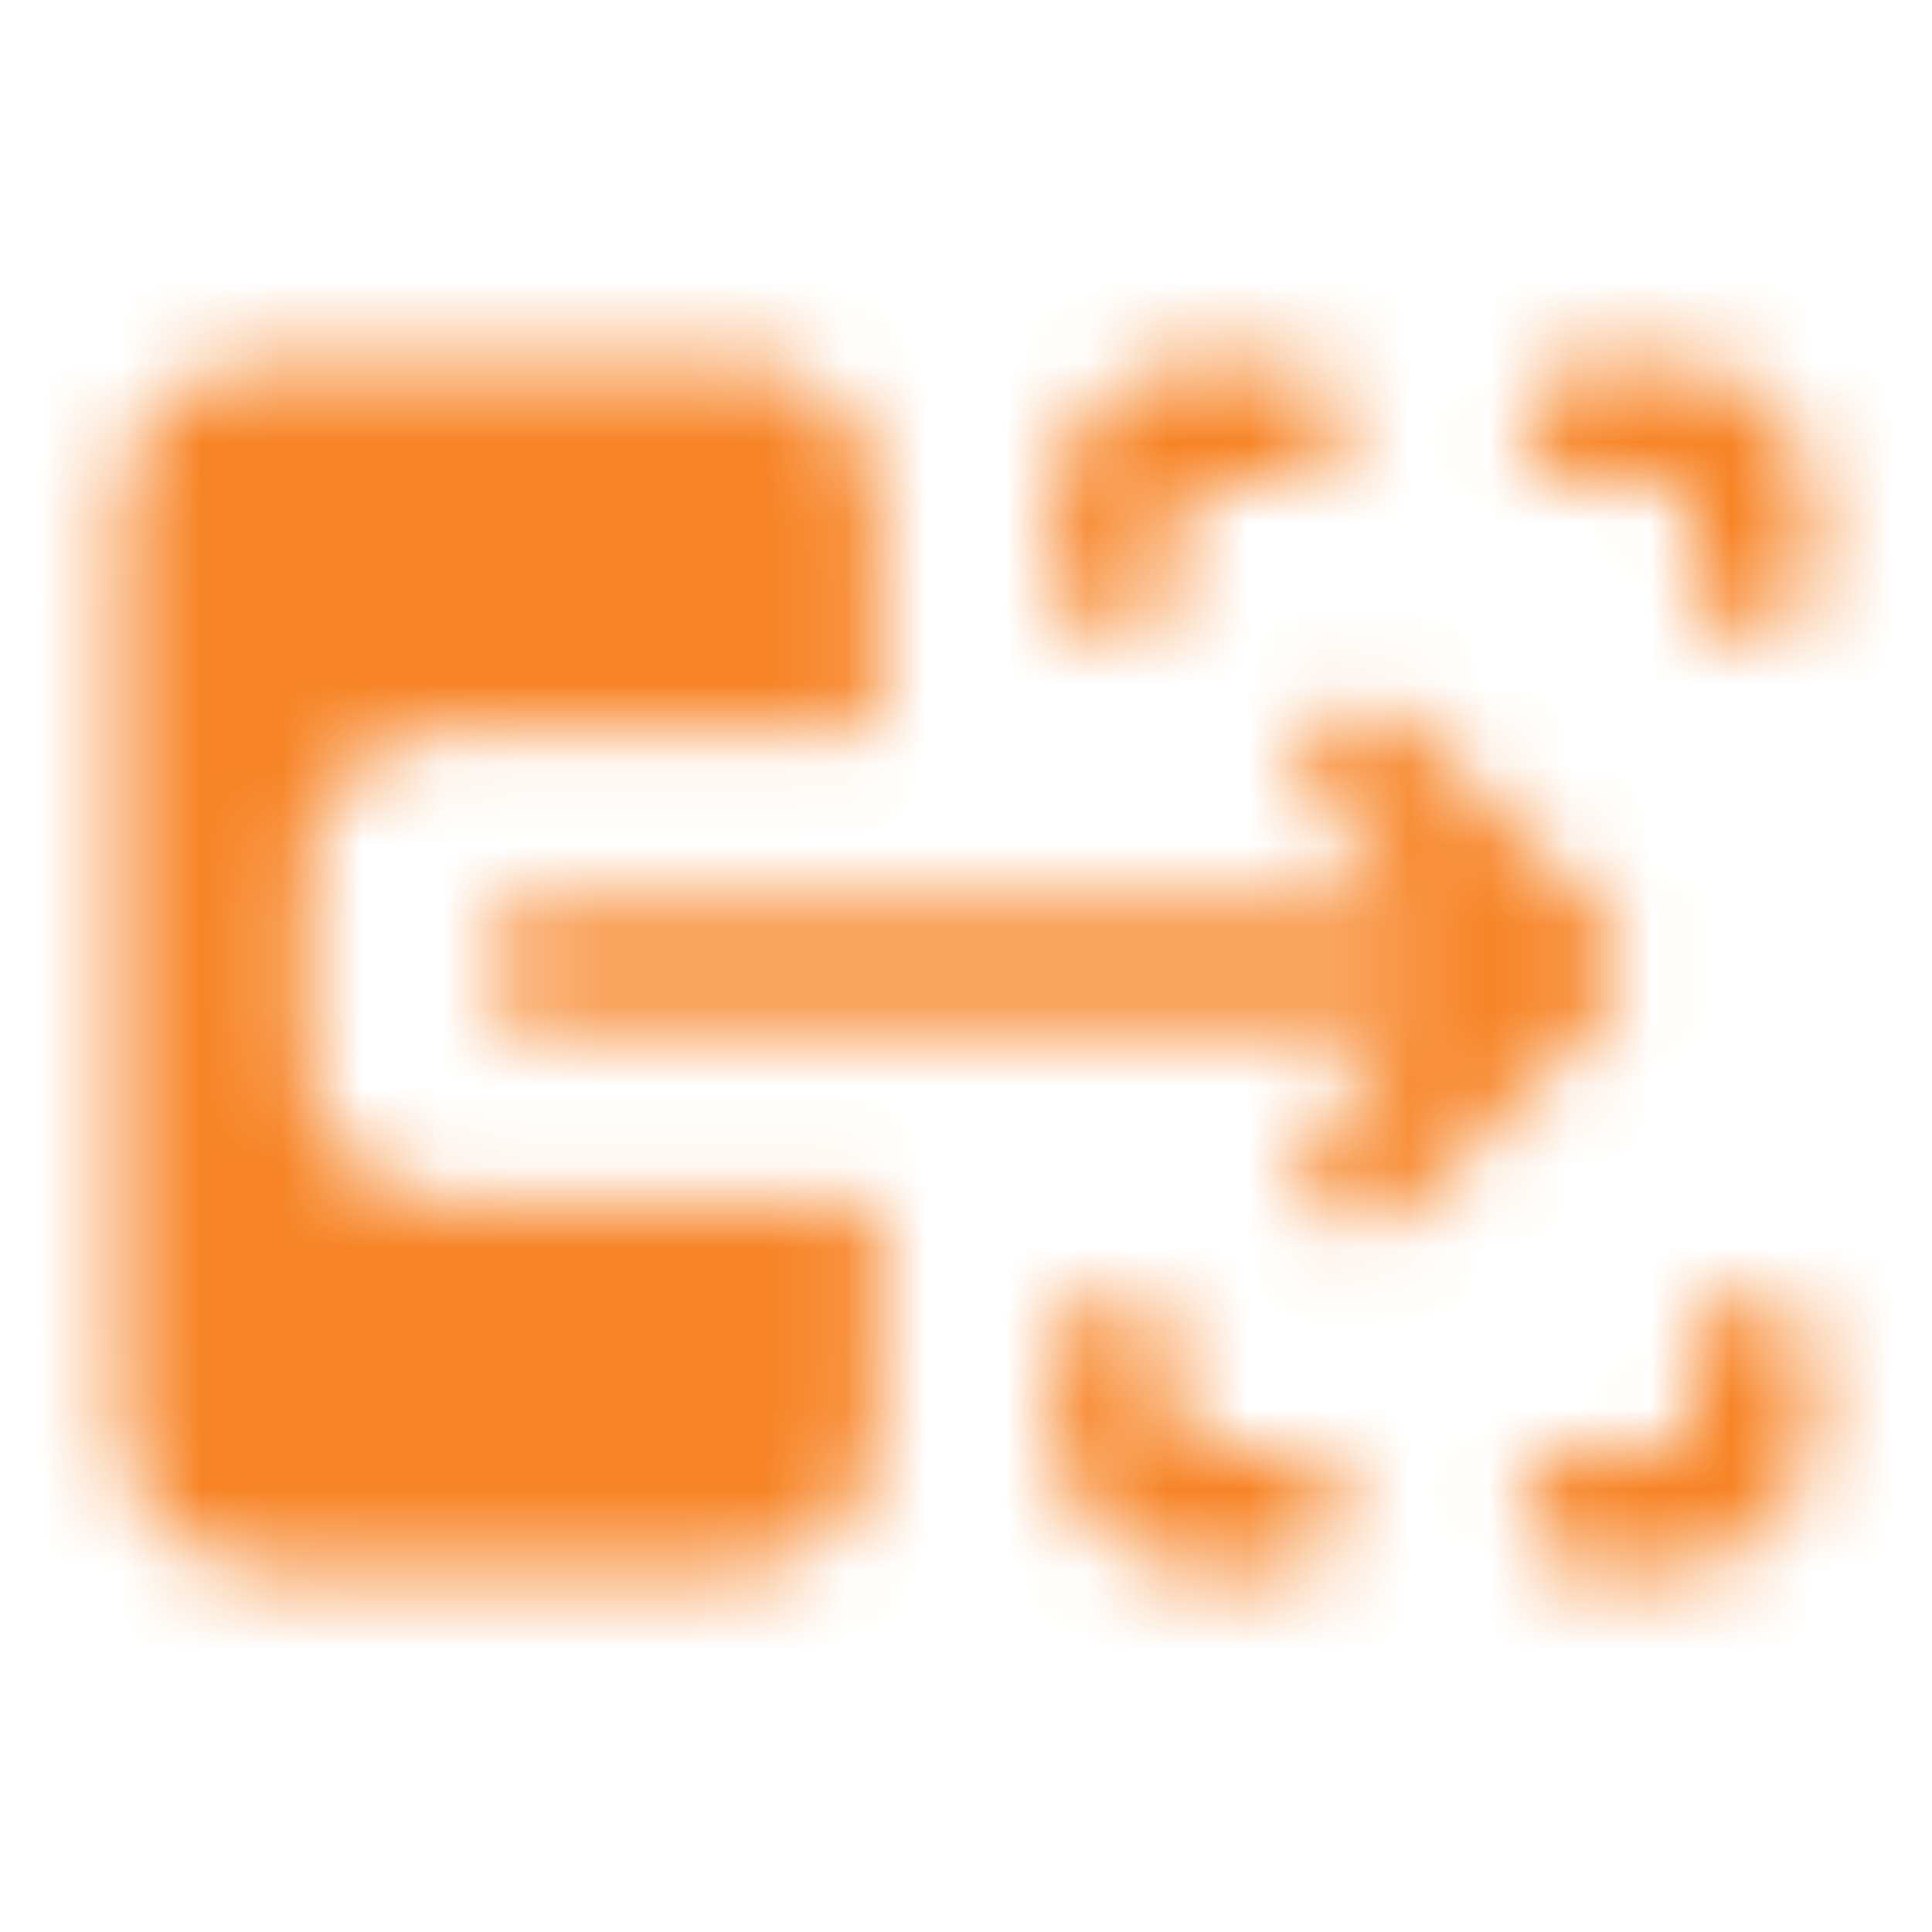 <svg width="24" height="24" viewBox="0 0 24 24" fill="none" xmlns="http://www.w3.org/2000/svg">
<g id="Features / Deploy">
<g id="Vector">
<mask id="path-1-inside-1_116_233" fill="white">
<path d="M14.904 19.5C14.407 19.5 13.981 19.323 13.627 18.969C13.273 18.615 13.096 18.189 13.096 17.692V16.827C13.096 16.614 13.168 16.436 13.312 16.293C13.456 16.149 13.634 16.077 13.846 16.077C14.059 16.077 14.237 16.149 14.381 16.293C14.524 16.436 14.596 16.614 14.596 16.827V17.692C14.596 17.782 14.625 17.856 14.683 17.913C14.74 17.971 14.814 18 14.904 18H15.952C16.164 18 16.343 18.072 16.486 18.216C16.63 18.36 16.702 18.538 16.702 18.75C16.702 18.963 16.63 19.141 16.486 19.285C16.343 19.428 16.164 19.5 15.952 19.5H14.904ZM19.644 19.5C19.432 19.5 19.253 19.428 19.11 19.284C18.966 19.14 18.894 18.962 18.894 18.75C18.894 18.537 18.966 18.359 19.11 18.215C19.253 18.072 19.432 18 19.644 18H20.692C20.782 18 20.856 17.971 20.913 17.913C20.971 17.856 21 17.782 21 17.692V16.827C21 16.614 21.072 16.436 21.216 16.293C21.36 16.149 21.538 16.077 21.75 16.077C21.963 16.077 22.141 16.149 22.285 16.293C22.428 16.436 22.5 16.614 22.5 16.827V17.692C22.5 18.189 22.323 18.615 21.969 18.969C21.615 19.323 21.189 19.5 20.692 19.5H19.644ZM13.846 7.923C13.633 7.923 13.455 7.851 13.312 7.707C13.168 7.564 13.096 7.386 13.096 7.173V6.308C13.096 5.811 13.273 5.385 13.627 5.031C13.981 4.677 14.407 4.5 14.904 4.5H15.952C16.164 4.5 16.343 4.572 16.486 4.716C16.63 4.86 16.702 5.038 16.702 5.25C16.702 5.463 16.63 5.641 16.486 5.785C16.343 5.928 16.164 6 15.952 6H14.904C14.814 6 14.74 6.029 14.683 6.087C14.625 6.144 14.596 6.218 14.596 6.308V7.173C14.596 7.386 14.524 7.564 14.38 7.707C14.237 7.851 14.058 7.923 13.846 7.923ZM21.75 7.923C21.537 7.923 21.359 7.851 21.215 7.707C21.072 7.564 21 7.386 21 7.173V6.308C21 6.218 20.971 6.144 20.913 6.087C20.856 6.029 20.782 6 20.692 6H19.644C19.432 6 19.253 5.928 19.11 5.784C18.966 5.64 18.894 5.462 18.894 5.25C18.894 5.037 18.966 4.859 19.11 4.715C19.253 4.572 19.432 4.5 19.644 4.5H20.692C21.189 4.5 21.615 4.677 21.969 5.031C22.323 5.385 22.5 5.811 22.5 6.308V7.173C22.5 7.386 22.428 7.564 22.284 7.707C22.14 7.851 21.962 7.923 21.75 7.923ZM17.459 15.031C17.321 15.167 17.148 15.238 16.94 15.245C16.733 15.251 16.554 15.179 16.406 15.031C16.261 14.886 16.188 14.71 16.188 14.504C16.188 14.297 16.261 14.122 16.406 13.977L17.637 12.75H6.74C6.528 12.75 6.35 12.678 6.206 12.534C6.062 12.39 5.99 12.212 5.99 12C5.99 11.787 6.062 11.609 6.206 11.465C6.35 11.322 6.528 11.25 6.74 11.25H17.637L16.39 10.023C16.245 9.886 16.173 9.715 16.173 9.51C16.173 9.305 16.25 9.125 16.403 8.972C16.543 8.832 16.718 8.762 16.928 8.762C17.137 8.762 17.315 8.831 17.459 8.969L19.867 11.367C20.048 11.548 20.138 11.759 20.138 12C20.138 12.241 20.048 12.452 19.867 12.633L17.459 15.031ZM3.308 19.5C2.811 19.5 2.385 19.323 2.031 18.969C1.677 18.615 1.5 18.189 1.5 17.692V6.308C1.5 5.811 1.677 5.385 2.031 5.031C2.385 4.677 2.811 4.5 3.308 4.5H9.096C9.593 4.5 10.019 4.677 10.373 5.031C10.727 5.385 10.904 5.811 10.904 6.308V9.058H5.606C5.109 9.058 4.683 9.235 4.329 9.589C3.975 9.943 3.798 10.368 3.798 10.865V13.135C3.798 13.632 3.975 14.057 4.329 14.411C4.683 14.765 5.109 14.942 5.606 14.942H10.904V17.692C10.904 18.189 10.727 18.615 10.373 18.969C10.019 19.323 9.593 19.5 9.096 19.5H3.308Z"/>
</mask>
<path d="M14.904 19.5C14.407 19.5 13.981 19.323 13.627 18.969C13.273 18.615 13.096 18.189 13.096 17.692V16.827C13.096 16.614 13.168 16.436 13.312 16.293C13.456 16.149 13.634 16.077 13.846 16.077C14.059 16.077 14.237 16.149 14.381 16.293C14.524 16.436 14.596 16.614 14.596 16.827V17.692C14.596 17.782 14.625 17.856 14.683 17.913C14.74 17.971 14.814 18 14.904 18H15.952C16.164 18 16.343 18.072 16.486 18.216C16.63 18.36 16.702 18.538 16.702 18.75C16.702 18.963 16.63 19.141 16.486 19.285C16.343 19.428 16.164 19.5 15.952 19.5H14.904ZM19.644 19.5C19.432 19.5 19.253 19.428 19.11 19.284C18.966 19.14 18.894 18.962 18.894 18.75C18.894 18.537 18.966 18.359 19.11 18.215C19.253 18.072 19.432 18 19.644 18H20.692C20.782 18 20.856 17.971 20.913 17.913C20.971 17.856 21 17.782 21 17.692V16.827C21 16.614 21.072 16.436 21.216 16.293C21.36 16.149 21.538 16.077 21.75 16.077C21.963 16.077 22.141 16.149 22.285 16.293C22.428 16.436 22.5 16.614 22.5 16.827V17.692C22.5 18.189 22.323 18.615 21.969 18.969C21.615 19.323 21.189 19.5 20.692 19.5H19.644ZM13.846 7.923C13.633 7.923 13.455 7.851 13.312 7.707C13.168 7.564 13.096 7.386 13.096 7.173V6.308C13.096 5.811 13.273 5.385 13.627 5.031C13.981 4.677 14.407 4.5 14.904 4.5H15.952C16.164 4.5 16.343 4.572 16.486 4.716C16.63 4.86 16.702 5.038 16.702 5.25C16.702 5.463 16.63 5.641 16.486 5.785C16.343 5.928 16.164 6 15.952 6H14.904C14.814 6 14.74 6.029 14.683 6.087C14.625 6.144 14.596 6.218 14.596 6.308V7.173C14.596 7.386 14.524 7.564 14.38 7.707C14.237 7.851 14.058 7.923 13.846 7.923ZM21.75 7.923C21.537 7.923 21.359 7.851 21.215 7.707C21.072 7.564 21 7.386 21 7.173V6.308C21 6.218 20.971 6.144 20.913 6.087C20.856 6.029 20.782 6 20.692 6H19.644C19.432 6 19.253 5.928 19.11 5.784C18.966 5.64 18.894 5.462 18.894 5.25C18.894 5.037 18.966 4.859 19.11 4.715C19.253 4.572 19.432 4.5 19.644 4.5H20.692C21.189 4.5 21.615 4.677 21.969 5.031C22.323 5.385 22.5 5.811 22.5 6.308V7.173C22.5 7.386 22.428 7.564 22.284 7.707C22.14 7.851 21.962 7.923 21.75 7.923ZM17.459 15.031C17.321 15.167 17.148 15.238 16.94 15.245C16.733 15.251 16.554 15.179 16.406 15.031C16.261 14.886 16.188 14.71 16.188 14.504C16.188 14.297 16.261 14.122 16.406 13.977L17.637 12.75H6.74C6.528 12.75 6.35 12.678 6.206 12.534C6.062 12.39 5.99 12.212 5.99 12C5.99 11.787 6.062 11.609 6.206 11.465C6.35 11.322 6.528 11.25 6.74 11.25H17.637L16.39 10.023C16.245 9.886 16.173 9.715 16.173 9.51C16.173 9.305 16.25 9.125 16.403 8.972C16.543 8.832 16.718 8.762 16.928 8.762C17.137 8.762 17.315 8.831 17.459 8.969L19.867 11.367C20.048 11.548 20.138 11.759 20.138 12C20.138 12.241 20.048 12.452 19.867 12.633L17.459 15.031ZM3.308 19.5C2.811 19.5 2.385 19.323 2.031 18.969C1.677 18.615 1.5 18.189 1.5 17.692V6.308C1.5 5.811 1.677 5.385 2.031 5.031C2.385 4.677 2.811 4.5 3.308 4.5H9.096C9.593 4.5 10.019 4.677 10.373 5.031C10.727 5.385 10.904 5.811 10.904 6.308V9.058H5.606C5.109 9.058 4.683 9.235 4.329 9.589C3.975 9.943 3.798 10.368 3.798 10.865V13.135C3.798 13.632 3.975 14.057 4.329 14.411C4.683 14.765 5.109 14.942 5.606 14.942H10.904V17.692C10.904 18.189 10.727 18.615 10.373 18.969C10.019 19.323 9.593 19.5 9.096 19.5H3.308Z" fill="#F78426" stroke="#F78426" stroke-width="3.5" mask="url(#path-1-inside-1_116_233)"/>
</g>
</g>
</svg>
